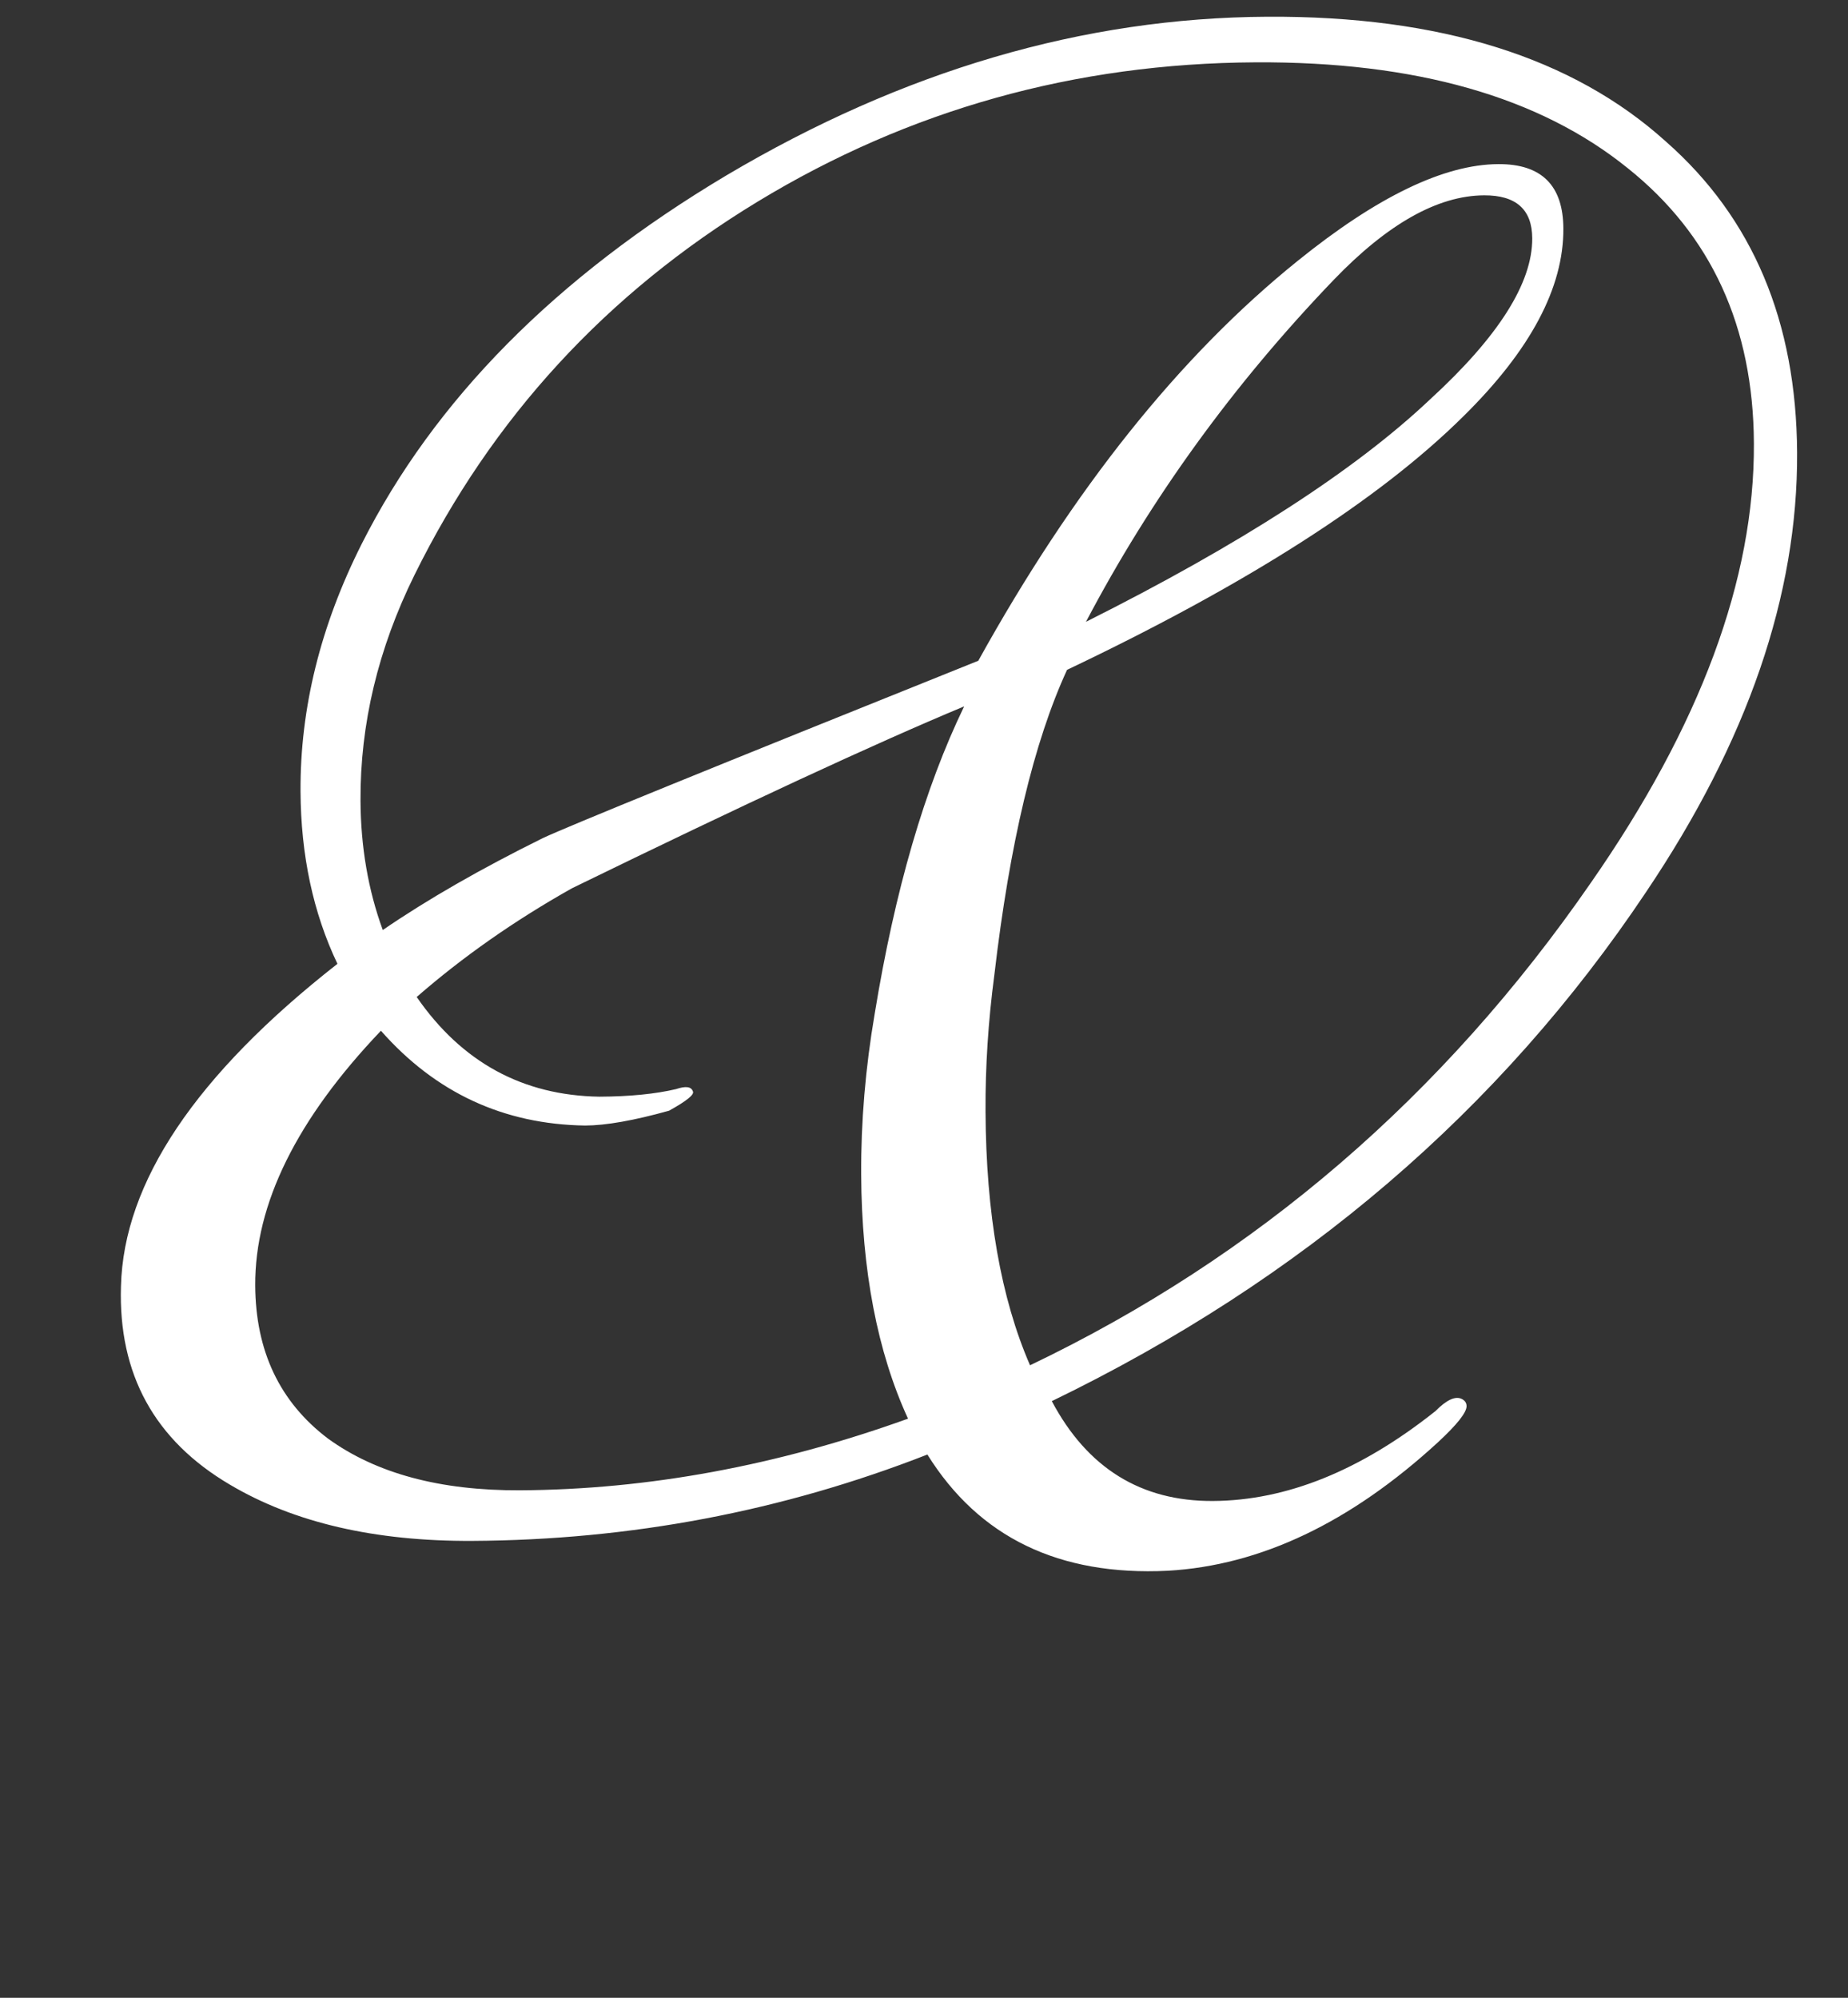 <?xml version="1.0" encoding="UTF-8"?> <svg xmlns="http://www.w3.org/2000/svg" width="37" height="40" viewBox="0 0 37 40" fill="none"><rect x="0" y="0" width="37" height="40" fill="#333333" stroke="none"/><path d="M32.956 17.862C30.036 22.23 26.07 25.627 21.059 28.054C21.77 29.394 22.845 30.061 24.285 30.053C25.757 30.045 27.242 29.445 28.74 28.253C28.963 28.028 29.138 27.947 29.267 28.01C29.331 28.042 29.363 28.09 29.363 28.154C29.364 28.282 29.173 28.523 28.791 28.877C27.04 30.486 25.236 31.344 23.381 31.45C21.205 31.557 19.601 30.782 18.568 29.123C15.662 30.259 12.625 30.835 9.457 30.852C7.505 30.862 5.887 30.487 4.603 29.726C3.095 28.838 2.367 27.514 2.422 25.753C2.475 23.673 3.919 21.521 6.756 19.298C6.27 18.277 6.024 17.126 6.017 15.846C6.008 14.182 6.416 12.532 7.239 10.896C8.695 8.008 11.13 5.547 14.543 3.512C18.084 1.413 21.695 0.354 25.375 0.335C28.831 0.316 31.491 1.15 33.356 2.836C35.092 4.363 35.967 6.438 35.981 9.062C35.997 11.91 34.988 14.844 32.956 17.862ZM29.714 3.911C28.786 3.916 27.781 4.482 26.699 5.608C24.694 7.698 23.042 9.979 21.743 12.45C24.839 10.898 27.135 9.413 28.632 7.997C30.001 6.742 30.683 5.666 30.678 4.77C30.675 4.194 30.354 3.908 29.714 3.911ZM31.851 17.676C34.043 14.528 35.131 11.595 35.116 8.875C35.104 6.539 34.262 4.703 32.591 3.368C30.823 1.938 28.34 1.231 25.14 1.248C21.524 1.267 18.201 2.197 15.17 4.037C12.14 5.877 9.849 8.37 8.298 11.514C7.57 12.99 7.21 14.496 7.218 16.032C7.223 16.96 7.372 17.823 7.664 18.621C8.557 18.009 9.626 17.395 10.87 16.78C11.349 16.554 14.255 15.37 19.587 13.23C21.489 9.795 23.619 7.128 25.977 5.227C27.57 3.939 28.911 3.292 29.998 3.286C30.863 3.281 31.297 3.711 31.301 4.575C31.308 5.759 30.642 7.011 29.305 8.33C27.618 10.003 24.971 11.697 21.364 13.412C20.7 14.856 20.215 16.89 19.909 19.516C19.786 20.445 19.727 21.357 19.732 22.253C19.742 24.301 20.04 25.995 20.623 27.336C25.155 25.168 28.898 21.948 31.851 17.676ZM19.304 14.143C17.516 14.889 14.899 16.103 11.452 17.785C10.303 18.431 9.267 19.157 8.343 19.962C9.246 21.269 10.466 21.934 12.002 21.958C12.61 21.955 13.122 21.904 13.537 21.806C13.729 21.741 13.841 21.756 13.873 21.852C13.906 21.916 13.746 22.045 13.395 22.239C12.693 22.435 12.133 22.534 11.717 22.536C10.085 22.512 8.721 21.88 7.627 20.638C5.94 22.407 5.101 24.107 5.11 25.739C5.117 27.051 5.602 28.073 6.566 28.803C7.53 29.502 8.812 29.847 10.412 29.839C12.972 29.825 15.561 29.347 18.18 28.405C17.565 27.065 17.253 25.434 17.242 23.514C17.237 22.458 17.327 21.386 17.513 20.297C17.916 17.831 18.513 15.779 19.304 14.143Z" fill="white"></path></svg> 